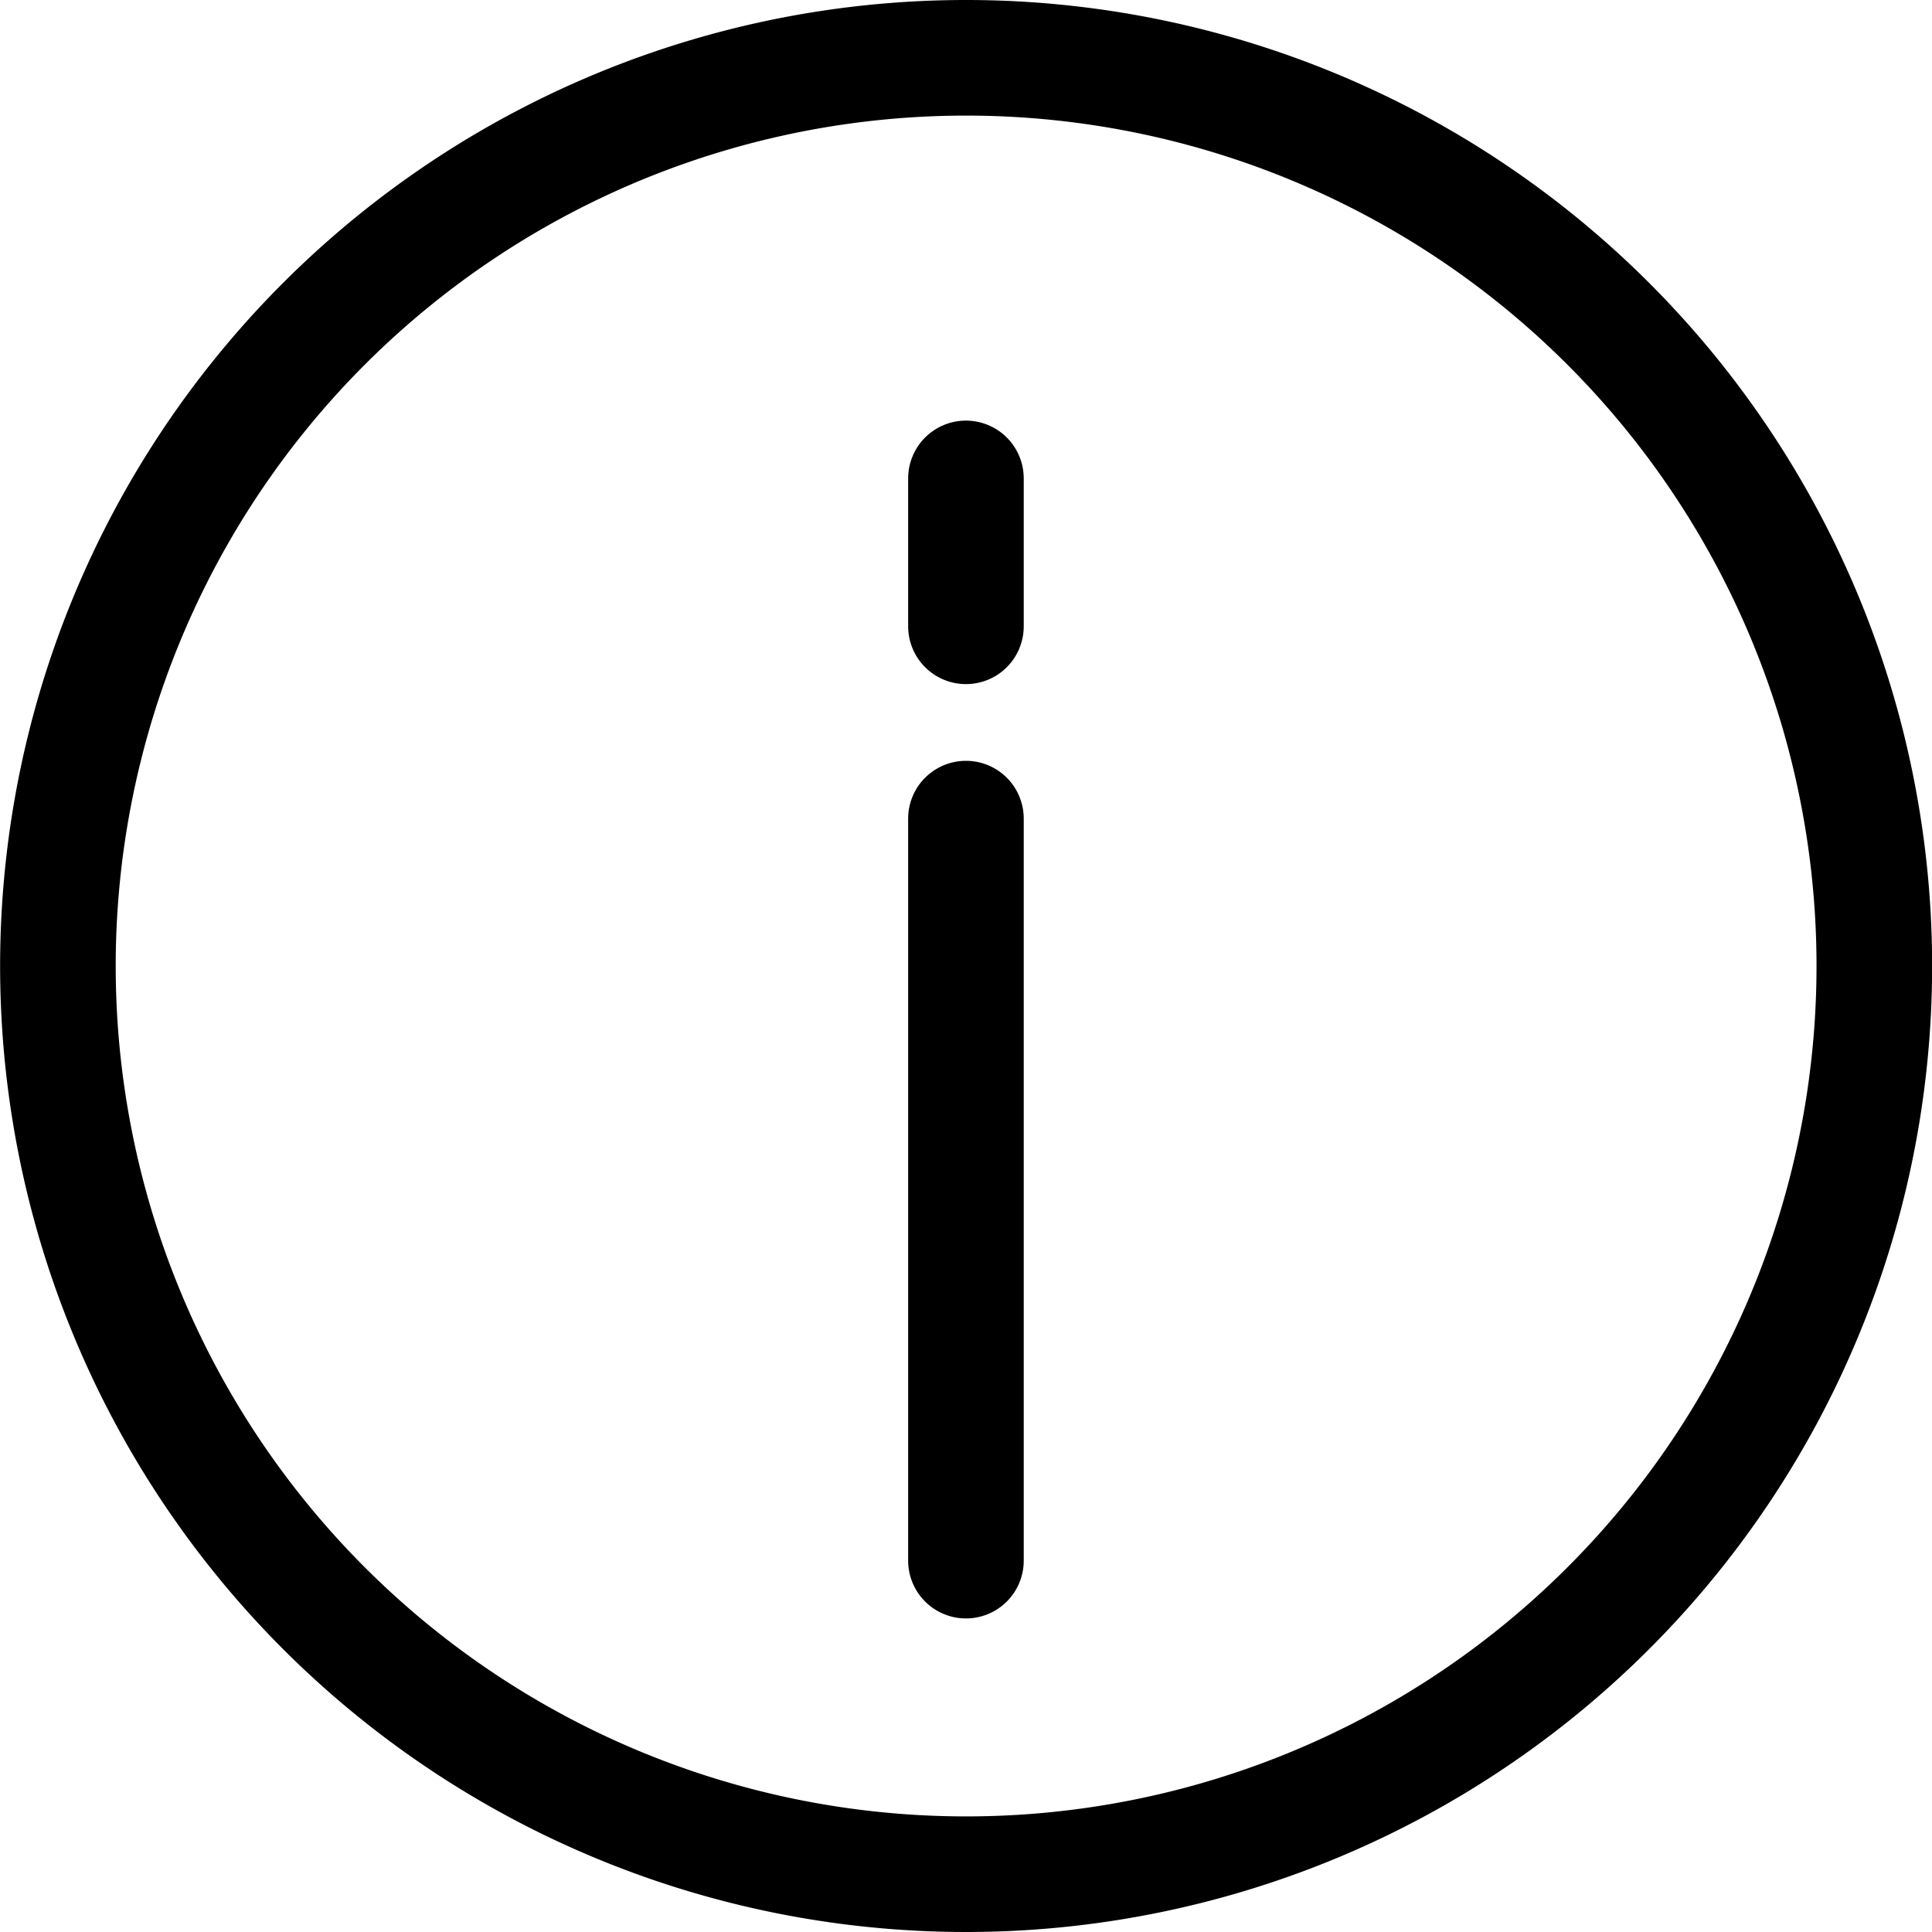 <svg xmlns="http://www.w3.org/2000/svg" width="33.426" height="33.426" viewBox="0 0 33.426 33.426">
  <g id="Group_3255" data-name="Group 3255" transform="translate(1 1)">
    <path id="Path_2821" data-name="Path 2821" d="M236.1,219.656a15.713,15.713,0,1,1-15.713-15.714A15.713,15.713,0,0,1,236.1,219.656Z" transform="translate(-204.672 -203.942)" fill="none" stroke="#000" stroke-linecap="round" stroke-width="2"/>
    <line id="Line_1691" data-name="Line 1691" y2="2.559" transform="translate(15.712 7.277)" fill="none" stroke="#000" stroke-linecap="round" stroke-width="2"/>
    <line id="Line_1692" data-name="Line 1692" y2="12.838" transform="translate(15.712 13.163)" fill="none" stroke="#000" stroke-linecap="round" stroke-width="2"/>
  </g>
</svg>
